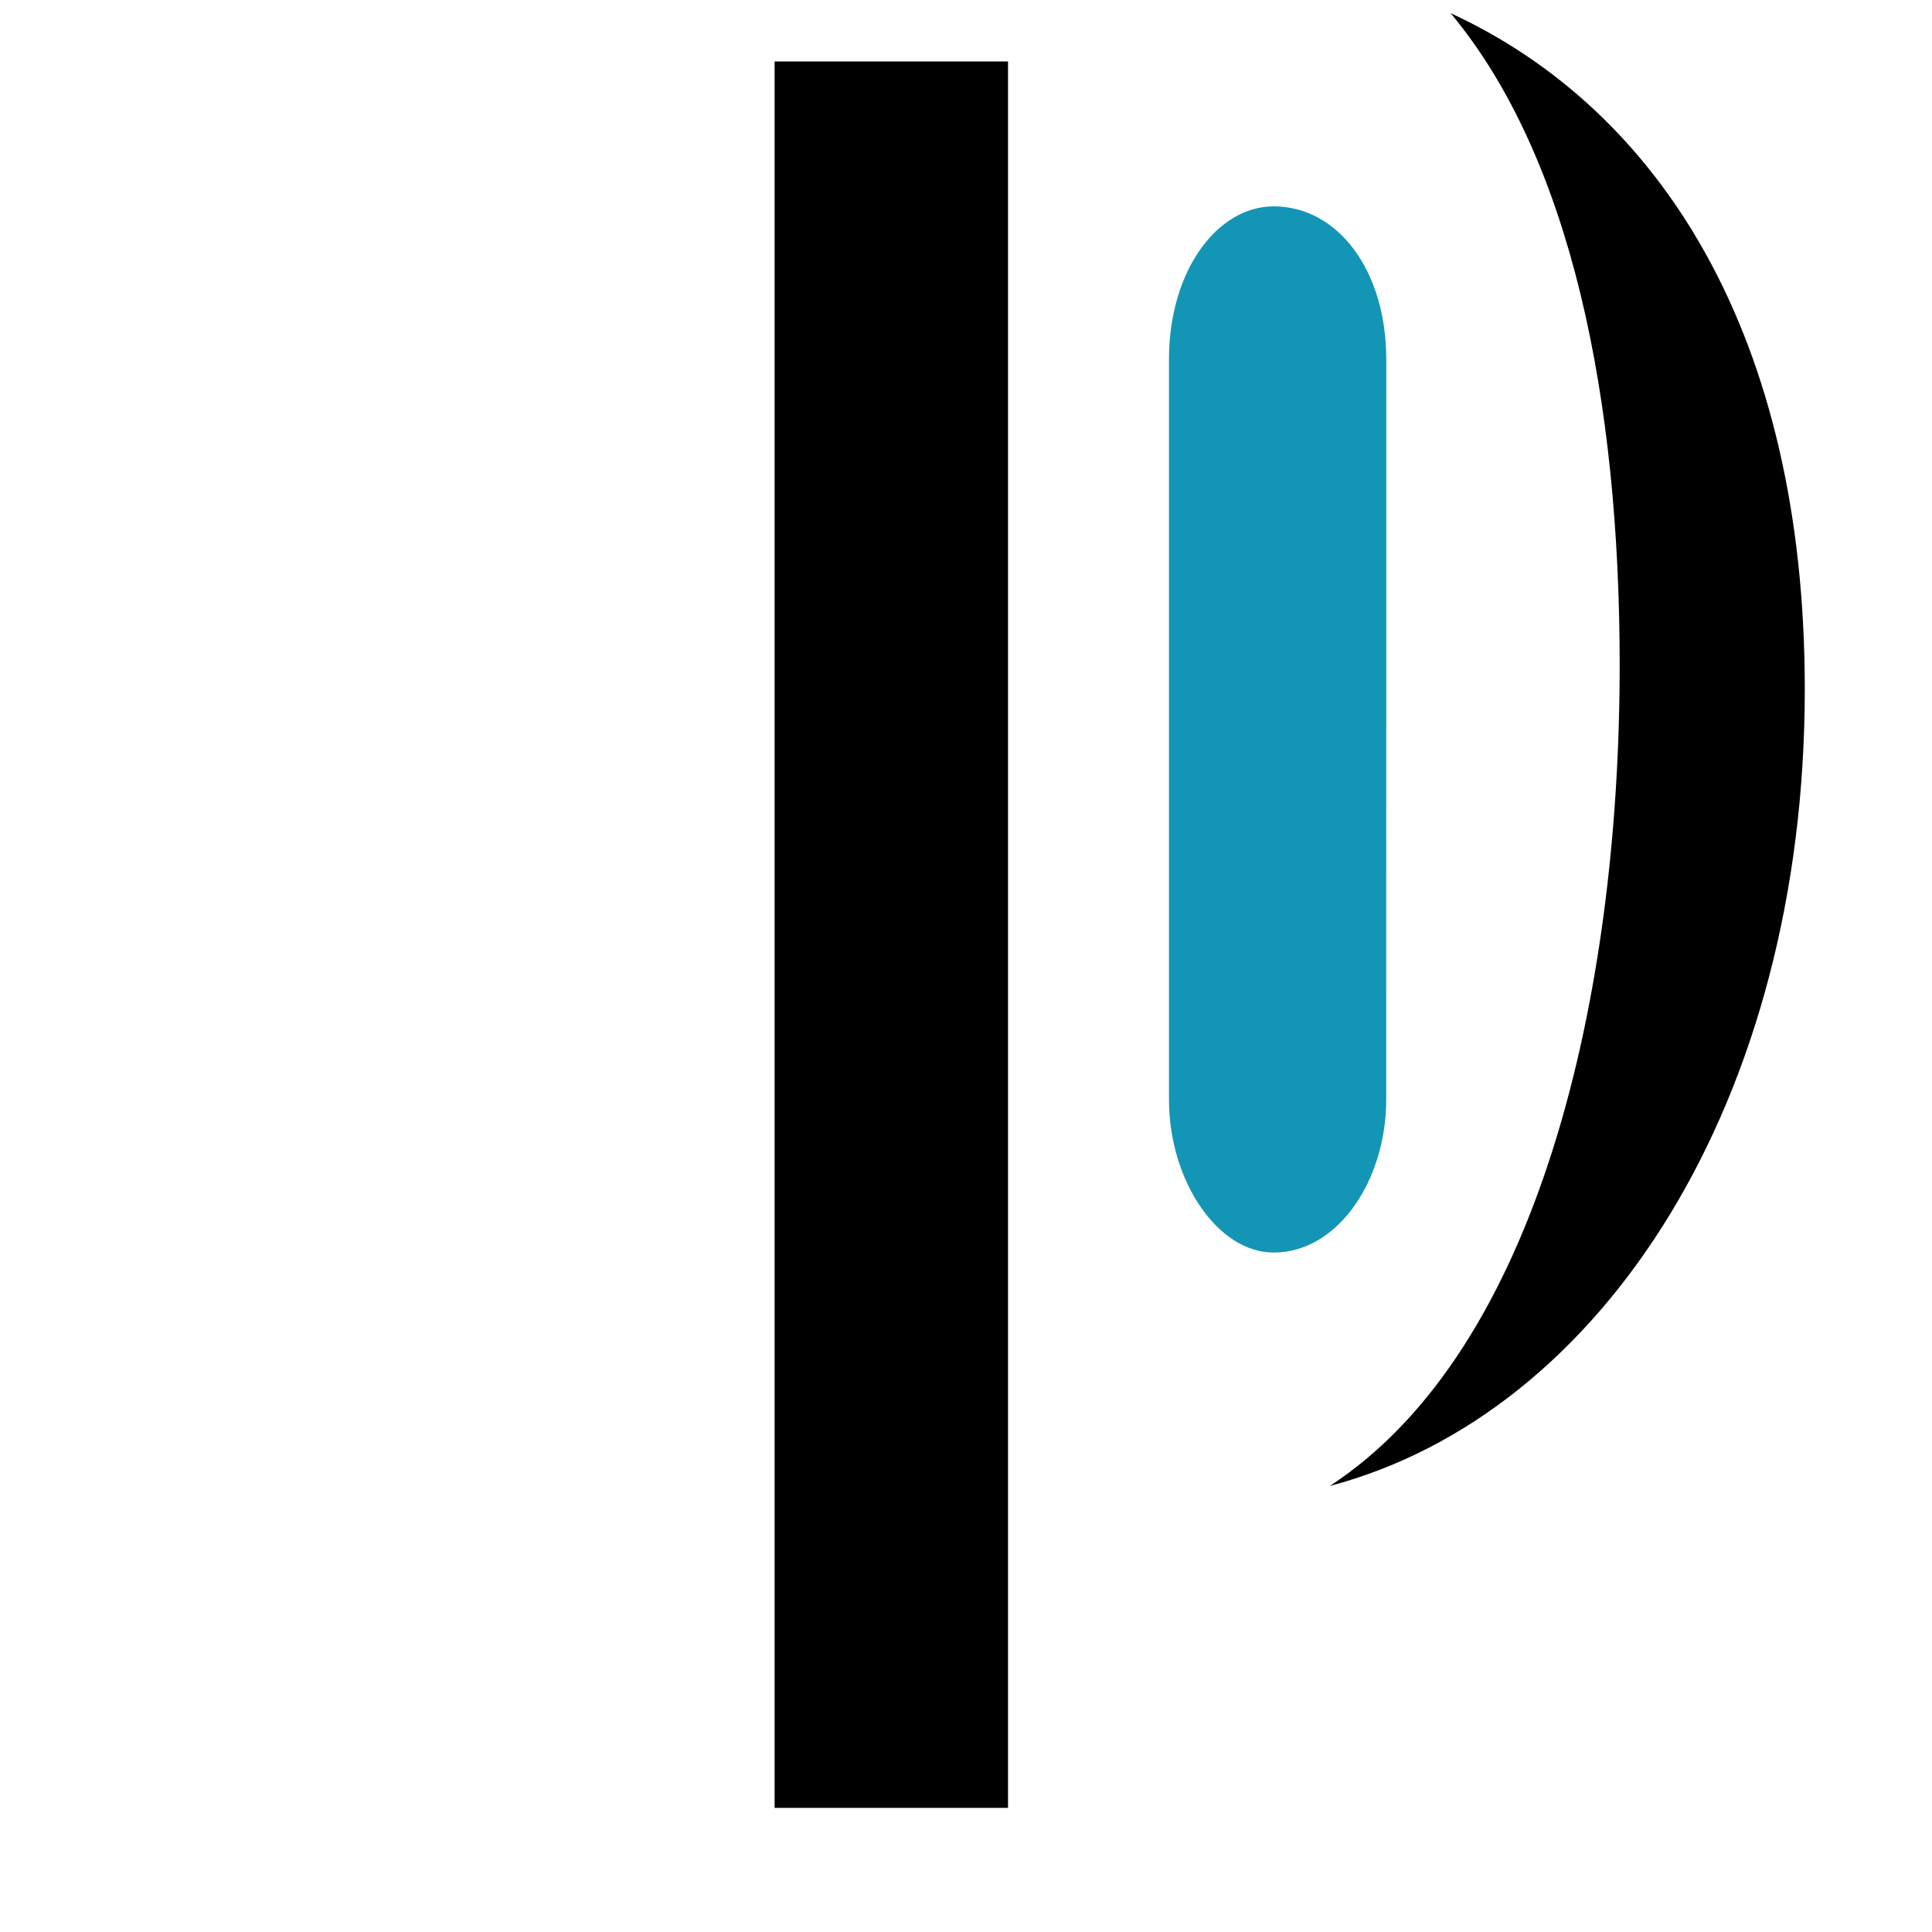 <svg xmlns="http://www.w3.org/2000/svg" height="32" width="32">
	<g transform="matrix(1,0,0,1,-400,-300)" id="KDDI_D_150">
		<path d="M424.027 300.218c2 2.4 2.8 6.399 2.8 10.798 0 5.465-1.333 11.33-4.8 13.596 4.533-1.2 7.866-6.398 7.866-13.196 0-5.866-2.4-9.598-5.866-11.198zM416.696 329.944h-3.866v-28.926h3.866z"/>
		<path d="M422.96 318.214c0 1.333-.799 2.532-1.865 2.532-.933 0-1.733-1.2-1.733-2.532V305.95c0-1.466.8-2.532 1.733-2.532 1.066 0 1.866 1.066 1.866 2.532z" fill="#1395b6" fill-rule="evenodd"/>
	</g>
</svg>
